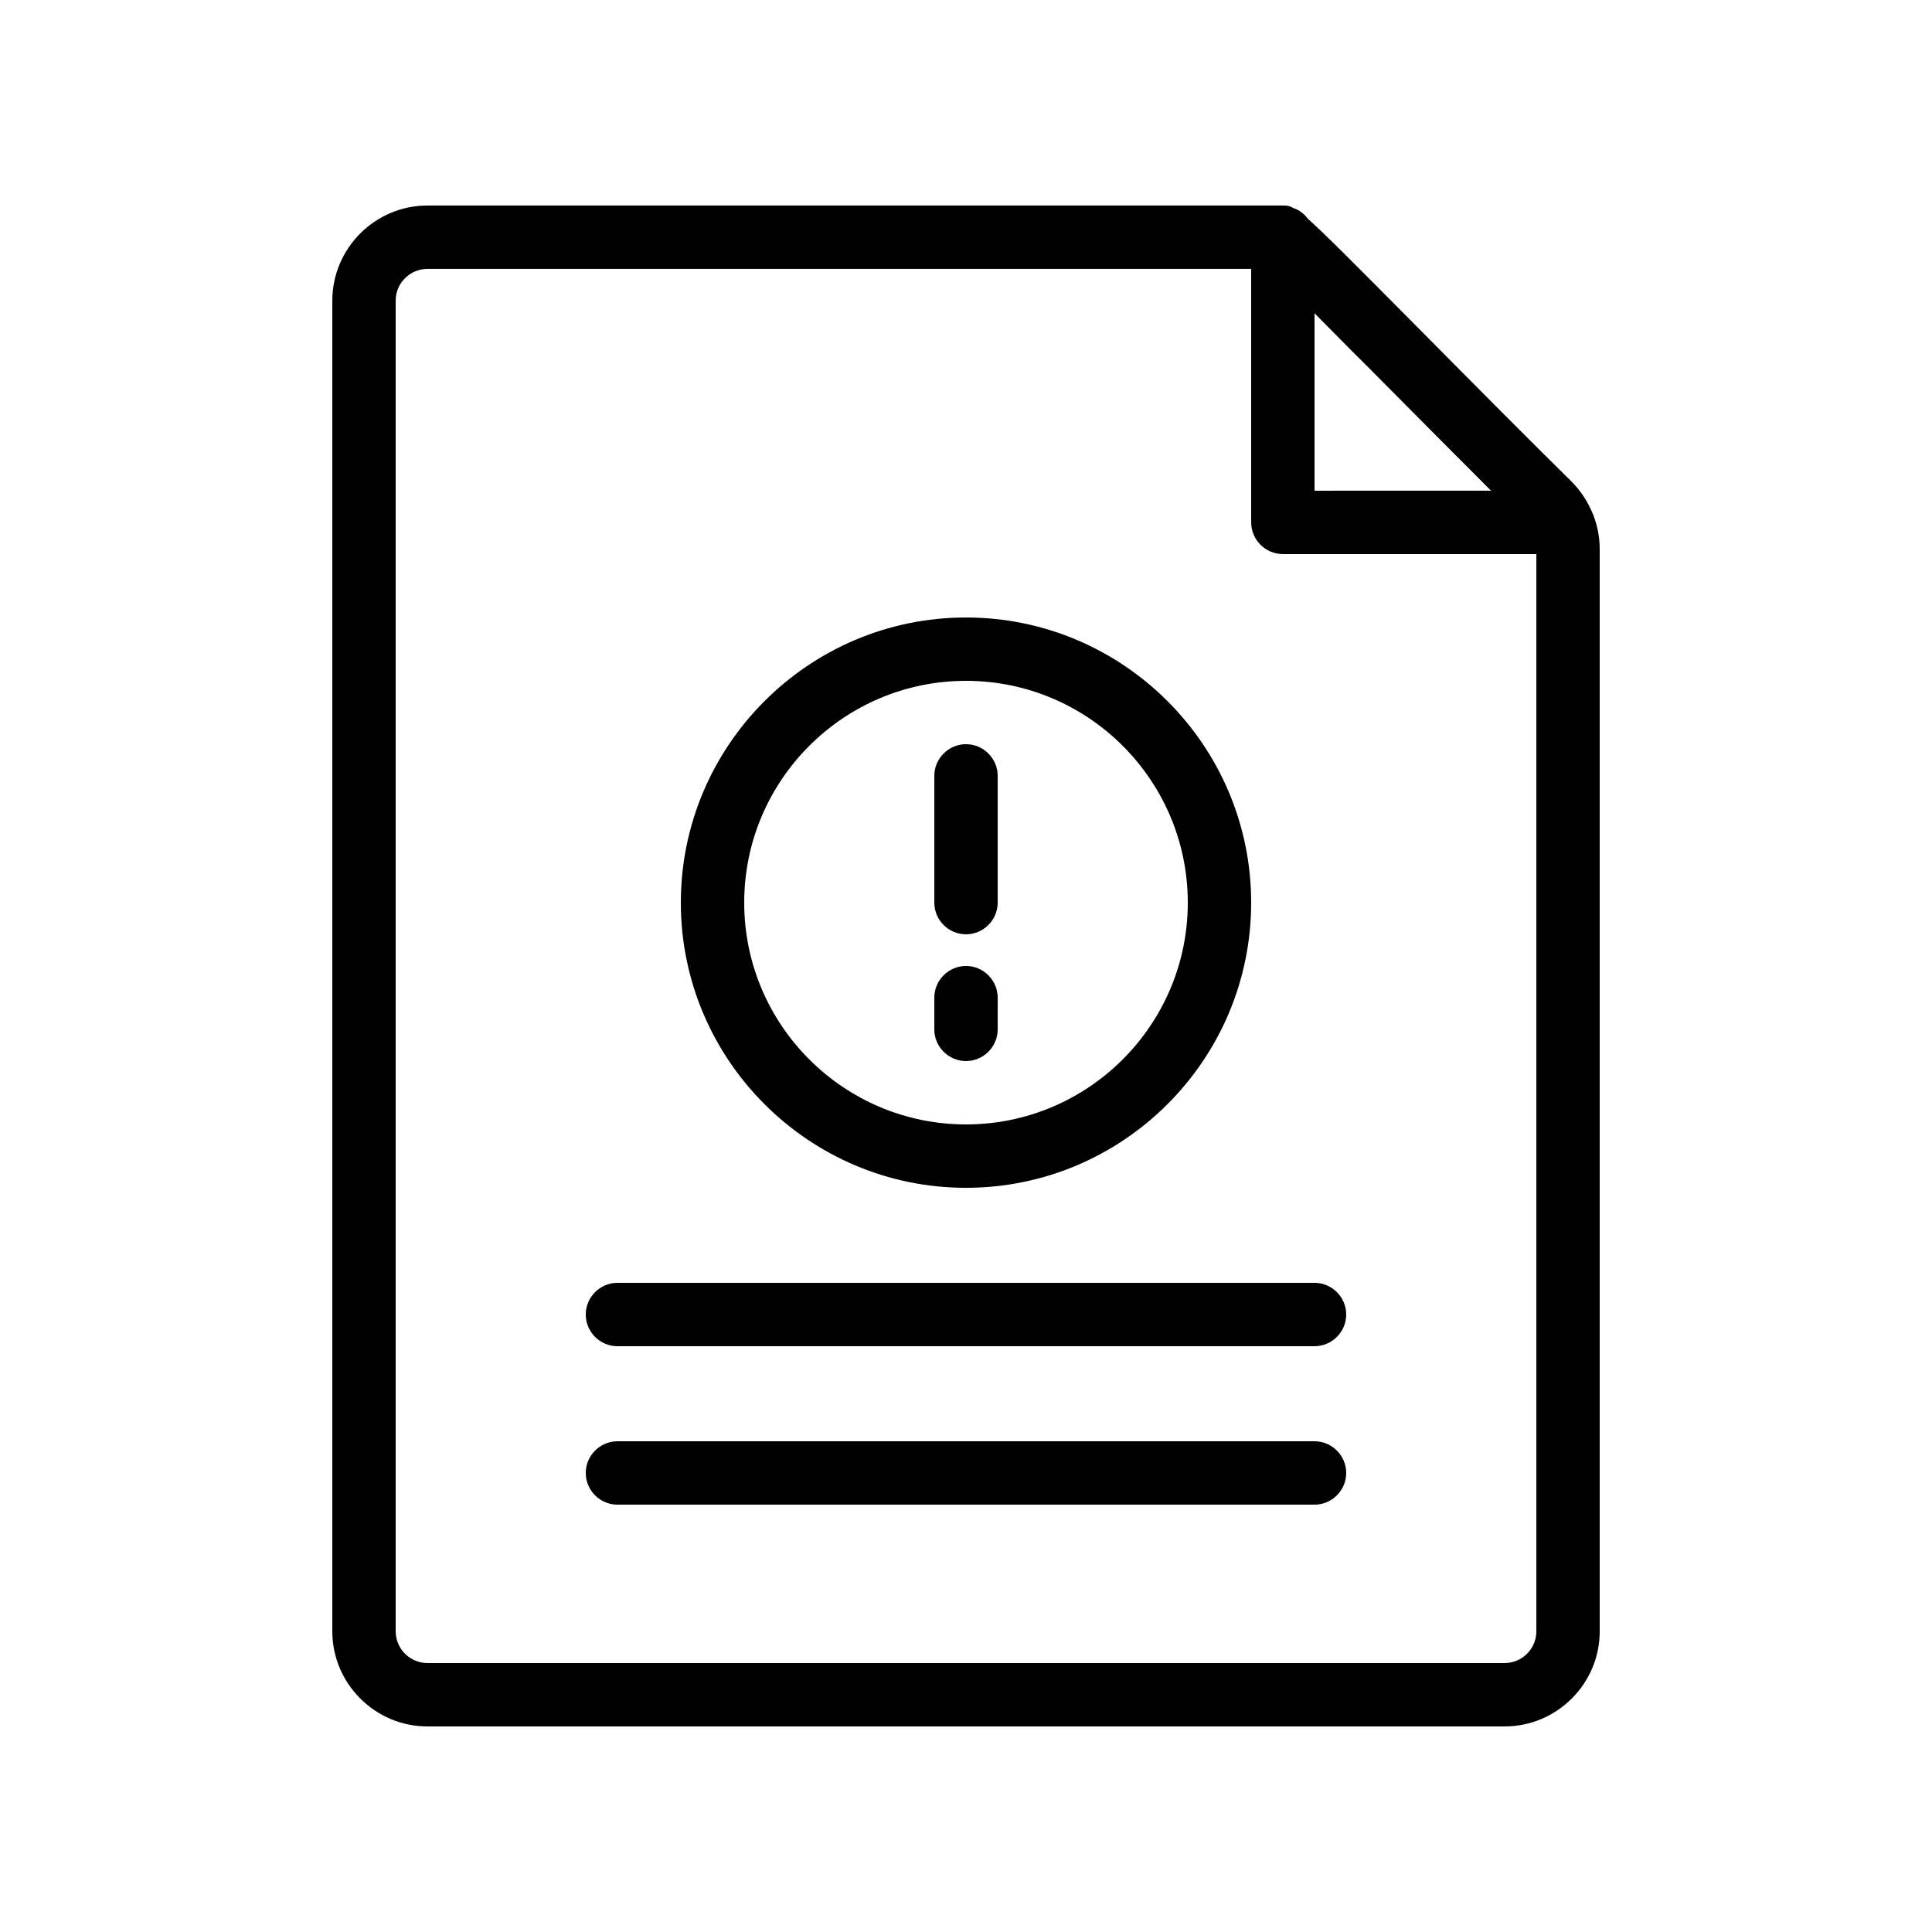 <?xml version="1.0" encoding="UTF-8"?>
<!-- Uploaded to: SVG Repo, www.svgrepo.com, Generator: SVG Repo Mixer Tools -->
<svg fill="#000000" width="800px" height="800px" version="1.1" viewBox="144 144 512 512" xmlns="http://www.w3.org/2000/svg">
 <g>
  <path d="m542.75 601.52c13.855 0 25.191-11.336 25.191-25.191l-0.004-286.84c0-3.527-0.754-6.969-2.184-10.16-0.082-0.168-0.168-0.336-0.25-0.504-1.258-2.688-2.938-5.121-5.121-7.305-8.734-8.566-26.953-26.871-42.57-42.656-15.617-15.703-23.09-23.258-27.207-26.871-1.008-1.344-2.266-2.352-3.863-2.856-1.094-0.668-1.766-0.668-2.773-0.668h-226.71c-13.855 0-25.191 11.336-25.191 25.191v352.67c0 13.855 11.336 25.191 25.191 25.191zm-36.863-360.9c11.25 11.336 23.848 24.016 33.25 33.418l-46.77 0.004v-47.023c4.199 4.199 8.816 8.984 13.52 13.602zm-257.03 335.71v-352.67c0-4.617 3.777-8.398 8.398-8.398h218.32v67.176c0 4.617 3.777 8.398 8.398 8.398h67.176v285.49c0 4.617-3.777 8.398-8.398 8.398h-285.49c-4.621 0-8.398-3.781-8.398-8.398z"/>
  <path d="m400 458.78c41.648 0 75.57-33.922 75.57-75.57 0-41.648-33.922-75.57-75.57-75.57s-75.57 33.922-75.57 75.57c-0.004 41.645 33.922 75.57 75.57 75.57zm0-134.35c32.41 0 58.777 26.367 58.777 58.777s-26.367 58.777-58.777 58.777-58.777-26.367-58.777-58.777 26.363-58.777 58.777-58.777z"/>
  <path d="m400 391.6c4.617 0 8.398-3.777 8.398-8.398v-33.586c0-4.617-3.777-8.398-8.398-8.398-4.617 0-8.398 3.777-8.398 8.398v33.586c0 4.621 3.777 8.398 8.398 8.398z"/>
  <path d="m400 425.19c4.617 0 8.398-3.777 8.398-8.398v-8.398c0-4.617-3.777-8.398-8.398-8.398-4.617 0-8.398 3.777-8.398 8.398v8.398c0 4.621 3.777 8.398 8.398 8.398z"/>
  <path d="m307.63 500.76h184.73c4.617 0 8.398-3.777 8.398-8.398 0-4.617-3.777-8.398-8.398-8.398h-184.73c-4.617 0-8.398 3.777-8.398 8.398 0.004 4.617 3.781 8.398 8.398 8.398z"/>
  <path d="m307.63 542.75h184.73c4.617 0 8.398-3.777 8.398-8.398 0-4.617-3.777-8.398-8.398-8.398h-184.73c-4.617 0-8.398 3.777-8.398 8.398 0.004 4.617 3.781 8.398 8.398 8.398z"/>
 </g>
</svg>